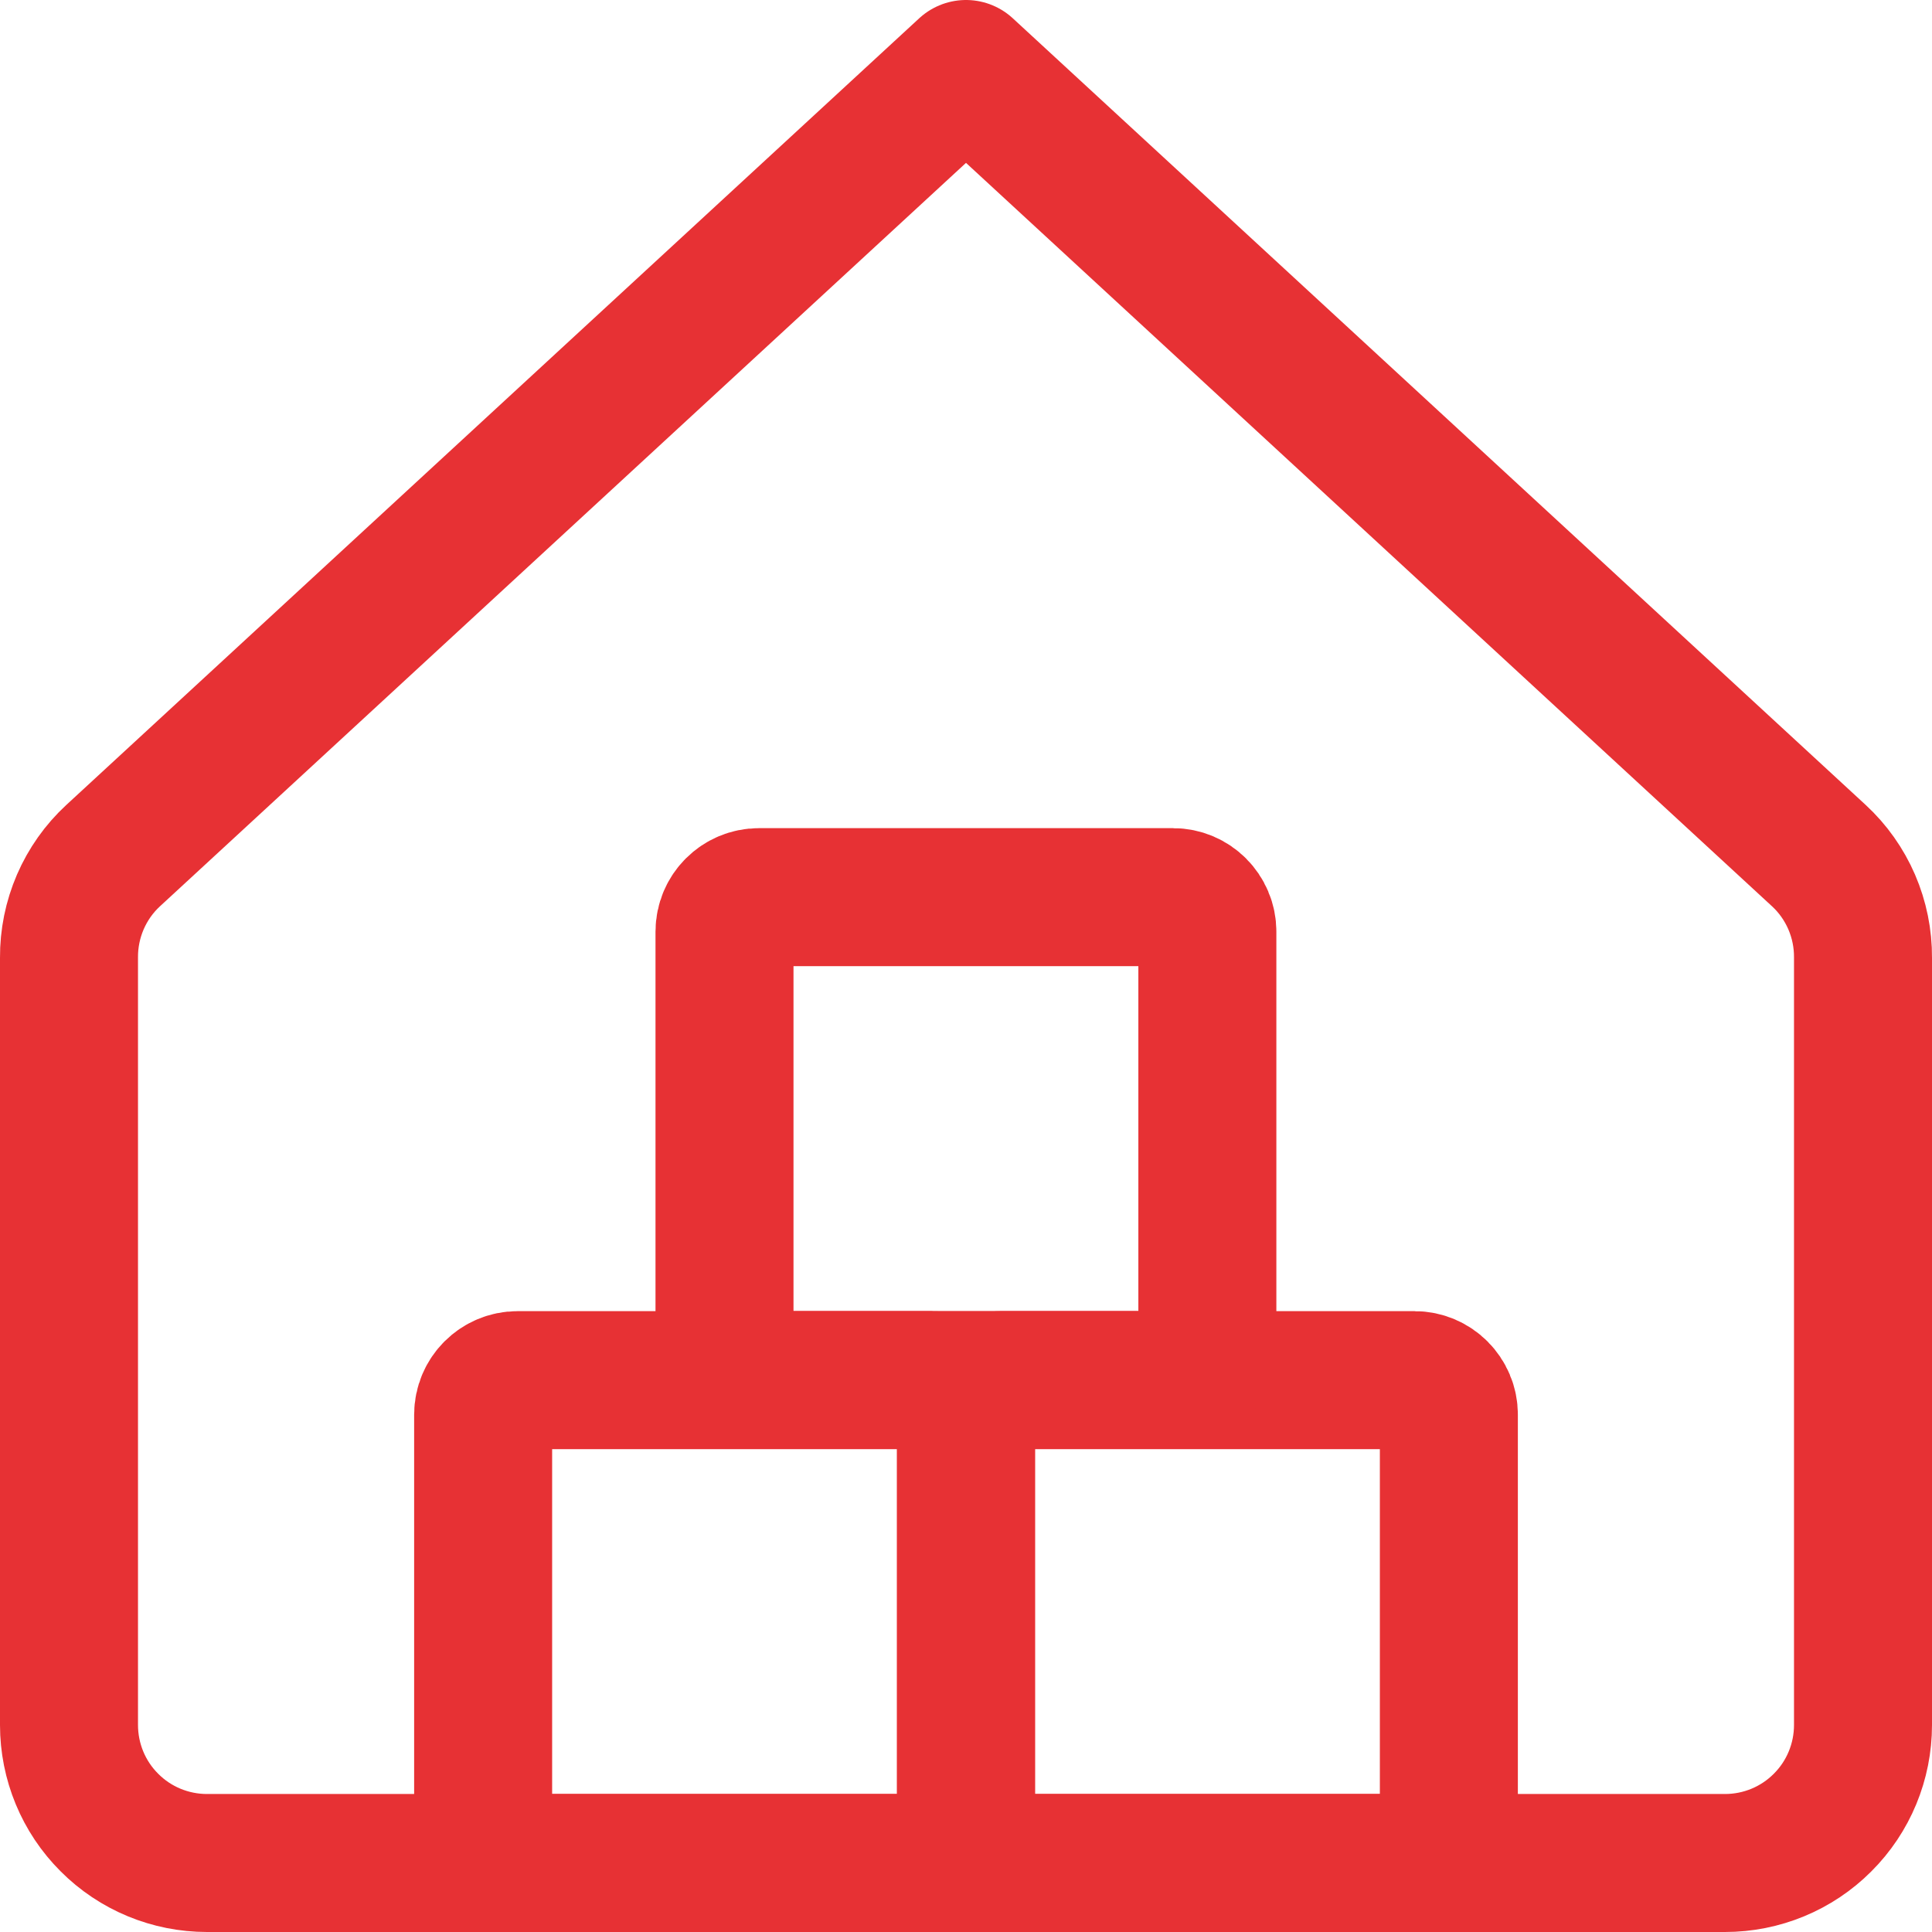 <?xml version="1.0" encoding="UTF-8"?>
<svg xmlns="http://www.w3.org/2000/svg" width="14" height="14" viewBox="0 0 14 14" fill="none">
  <g clip-path="url(#clip0_1222_30303)">
    <path d="M13.5 6.94C13.501 6.801 13.473 6.664 13.418 6.536C13.363 6.409 13.282 6.294 13.18 6.2L7 0.5L0.82 6.2C0.718 6.294 0.637 6.409 0.582 6.536C0.527 6.664 0.499 6.801 0.5 6.94V12.5C0.5 12.765 0.605 13.02 0.793 13.207C0.98 13.395 1.235 13.5 1.5 13.5H12.5C12.765 13.5 13.02 13.395 13.207 13.207C13.395 13.02 13.5 12.765 13.5 12.5V6.94Z" stroke="#E73134" stroke-linecap="round" stroke-linejoin="round"></path>
    <path d="M10.249 10.001H7.25C7.112 10.001 7 10.113 7 10.251V13.25C7 13.388 7.112 13.5 7.25 13.5H10.249C10.387 13.5 10.499 13.388 10.499 13.25V10.251C10.499 10.113 10.387 10.001 10.249 10.001Z" stroke="#E73134" stroke-linecap="round" stroke-linejoin="round"></path>
    <path d="M8.499 6.501H5.5C5.362 6.501 5.25 6.613 5.25 6.751V9.75C5.25 9.888 5.362 10 5.5 10H8.499C8.637 10 8.749 9.888 8.749 9.75V6.751C8.749 6.613 8.637 6.501 8.499 6.501Z" stroke="#E73134" stroke-linecap="round" stroke-linejoin="round"></path>
    <path d="M6.75 10.001H3.751C3.613 10.001 3.501 10.113 3.501 10.251V13.25C3.501 13.388 3.613 13.5 3.751 13.5H6.75C6.888 13.5 7 13.388 7 13.25V10.251C7 10.113 6.888 10.001 6.75 10.001Z" stroke="#E73134" stroke-linecap="round" stroke-linejoin="round"></path>
  </g>
  <defs>
    <clipPath id="clip0_1222_30303">
      <rect width="14" height="14" fill="white"></rect>
    </clipPath>
  </defs>
</svg>
